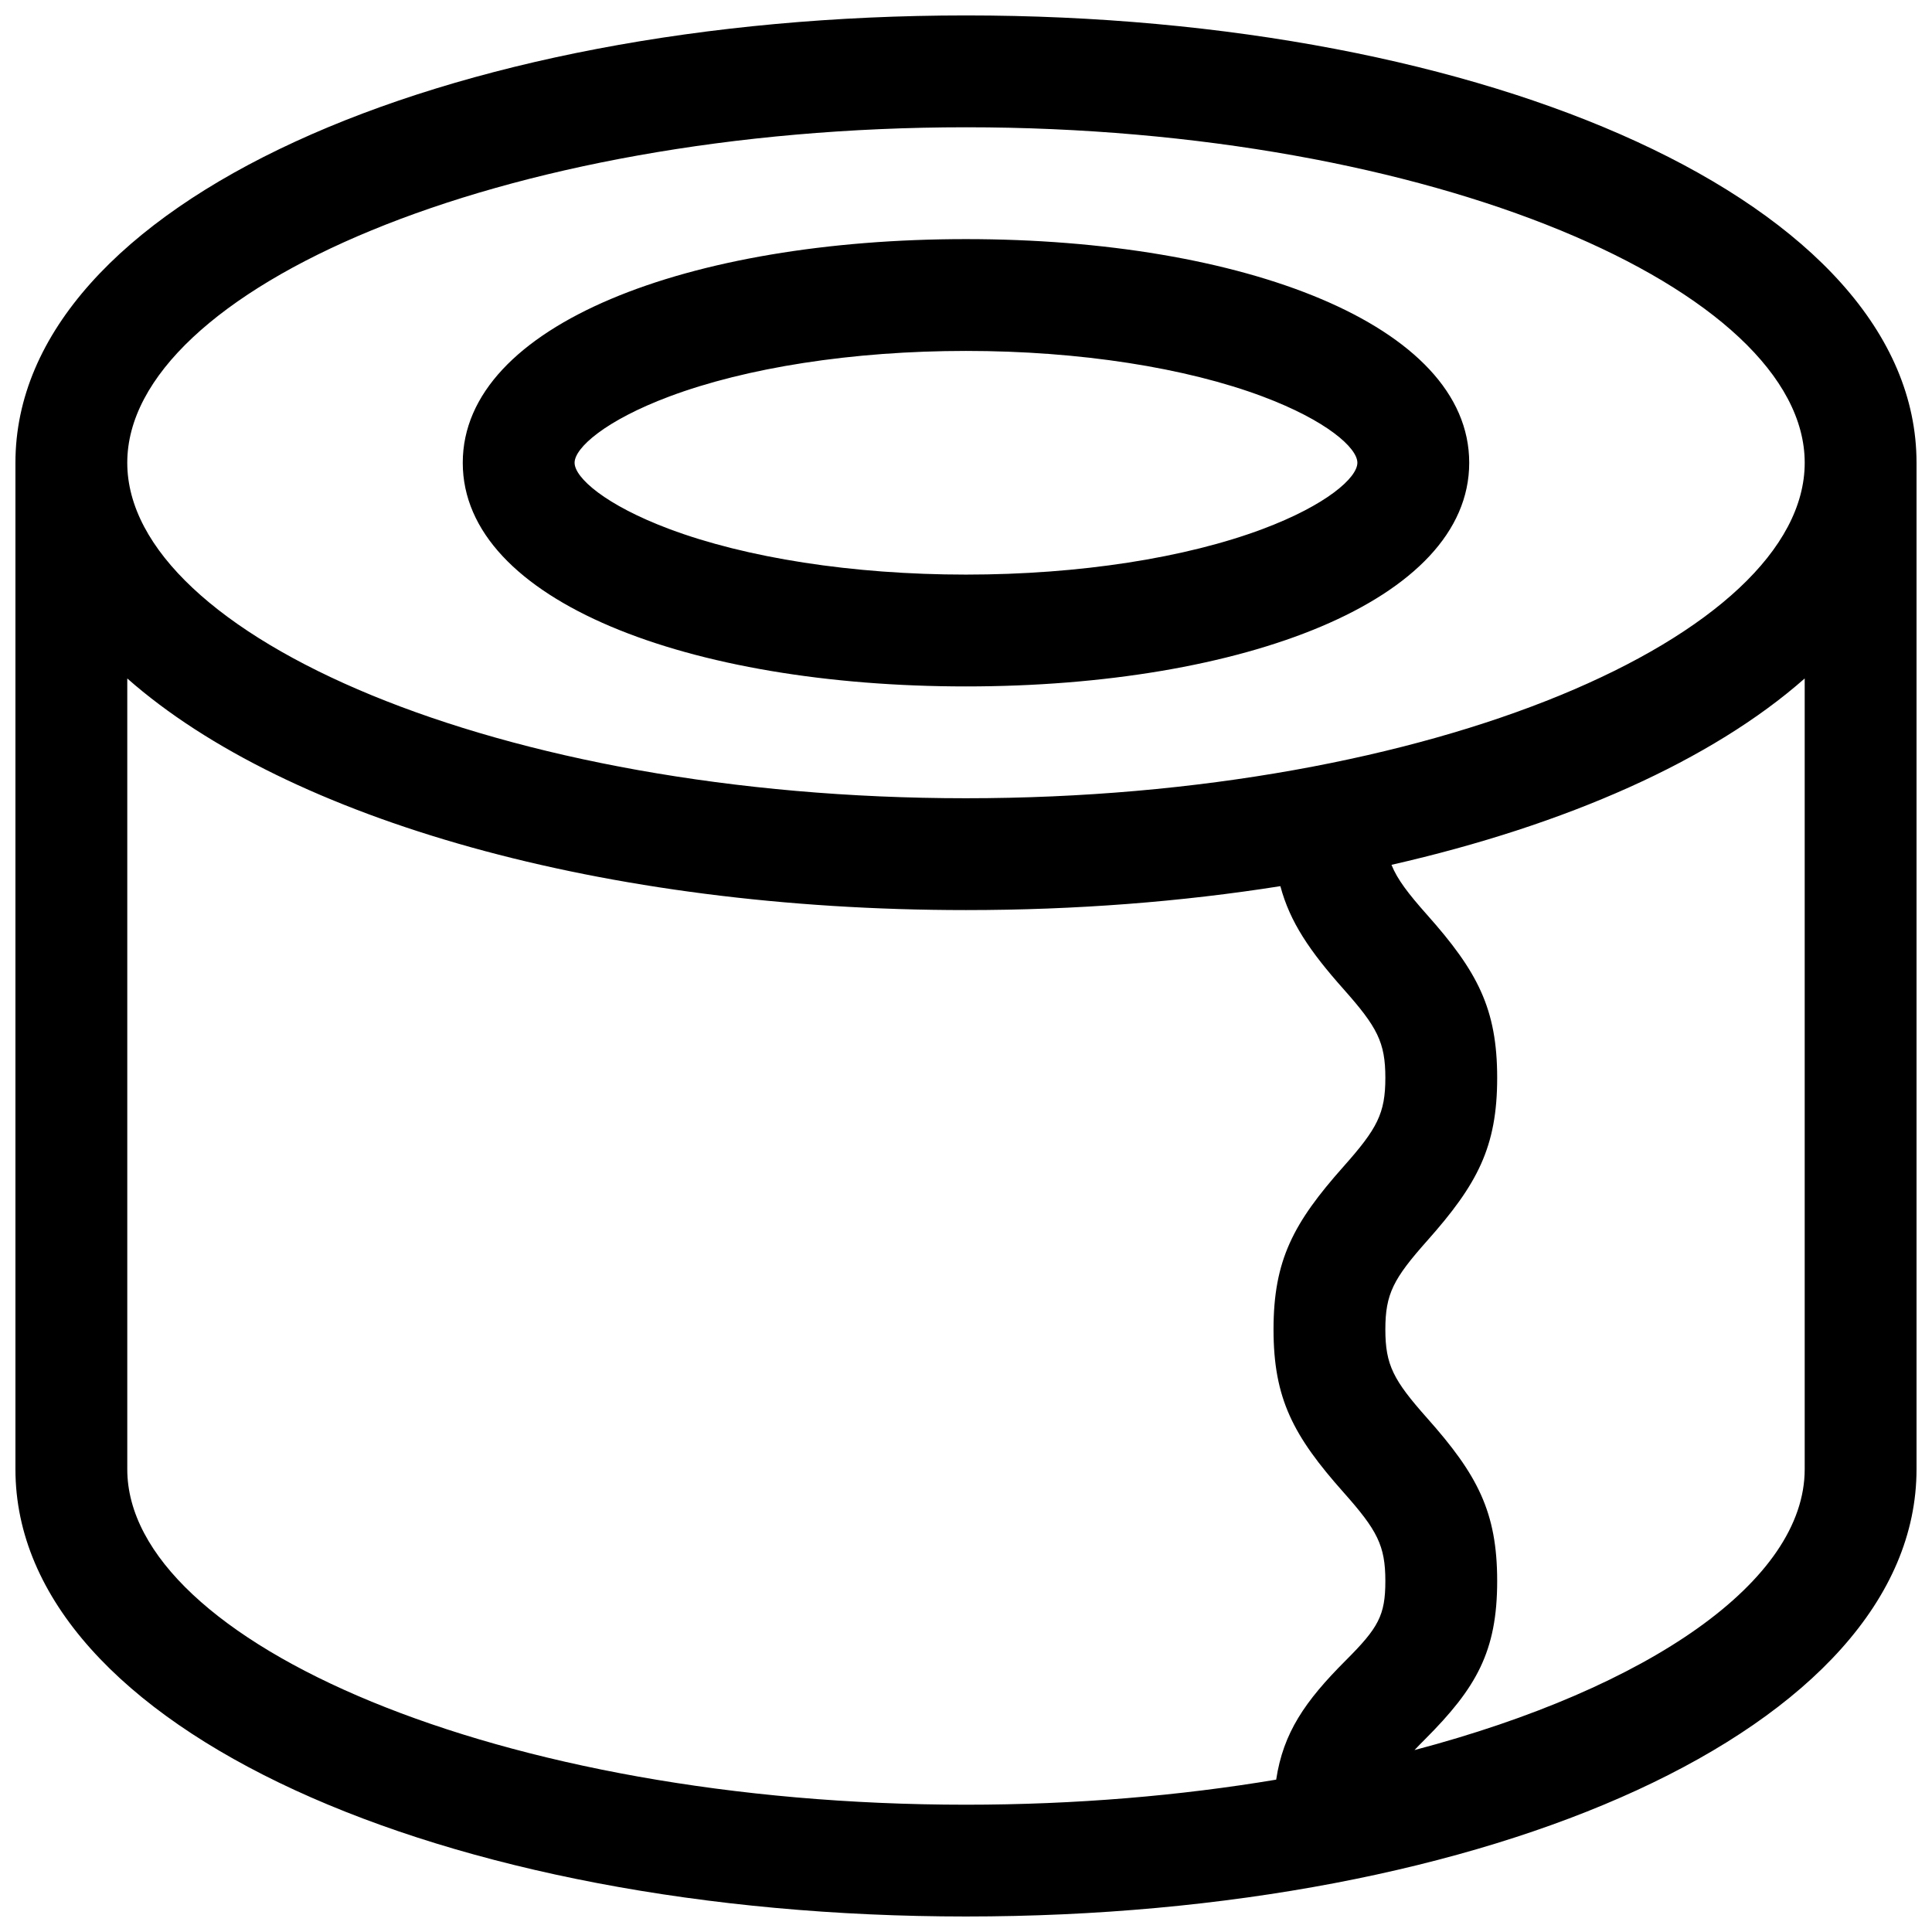 <?xml version="1.0" encoding="UTF-8"?>
<!-- Uploaded to: ICON Repo, www.svgrepo.com, Generator: ICON Repo Mixer Tools -->
<svg width="800px" height="800px" version="1.1" viewBox="144 144 512 512" xmlns="http://www.w3.org/2000/svg">
 <defs>
  <clipPath id="a">
   <path d="m148.09 148.09h503.81v503.81h-503.81z"/>
  </clipPath>
 </defs>
 <g clip-path="url(#a)">
  <path d="m400 148.09c138.25 0 251.9 49.727 251.9 118.54v266.72c0 68.82-113.66 118.54-251.9 118.54-138.25 0-251.91-49.723-251.91-118.54v-266.72c0-68.816 113.66-118.54 251.91-118.54zm83.312 230.75c-26.121 4.133-54.172 6.34-83.312 6.34-95.75 0-179.7-23.852-222.27-61.379v209.56c0 45.754 98.637 88.906 222.27 88.906 29.105 0 56.824-2.391 82.199-6.644 1.875-12.395 7.594-20.754 18.457-31.613 8.602-8.605 10.477-11.887 10.477-21.012 0-9.426-2.148-13.457-11.074-23.496-13.305-14.965-18.562-24.824-18.562-43.184 0-18.363 5.258-28.223 18.562-43.188 8.926-10.039 11.074-14.07 11.074-23.496 0-9.422-2.148-13.453-11.074-23.496-8.914-10.027-14.215-17.762-16.746-27.297zm29.445-5.652c1.555 3.871 4.434 7.617 9.449 13.262 13.305 14.965 18.562 24.824 18.562 43.184 0 18.363-5.258 28.223-18.562 43.188-8.922 10.039-11.074 14.07-11.074 23.496 0 9.422 2.152 13.453 11.074 23.496 13.305 14.965 18.562 24.824 18.562 43.184 0 18.656-5.535 28.34-19.16 41.965-1.008 1.008-1.922 1.941-2.754 2.824 62.348-16.465 103.41-44.902 103.41-74.426v-209.56c-24.59 21.68-62.996 38.797-109.51 49.387zm-112.76-17.645c123.63 0 222.27-43.152 222.27-88.906 0-45.754-98.637-88.906-222.27-88.906-123.63 0-222.27 43.152-222.27 88.906 0 45.754 98.637 88.906 222.27 88.906zm0-29.633c-73.172 0-133.36-22.574-133.36-59.273s60.191-59.27 133.36-59.27c73.168 0 133.36 22.57 133.36 59.27s-60.191 59.273-133.36 59.273zm0-29.637c30.184 0 58.309-4.461 78.617-12.078 16.918-6.344 25.105-13.605 25.105-17.559s-8.188-11.215-25.105-17.559c-20.309-7.617-48.434-12.078-78.617-12.078-30.188 0-58.312 4.461-78.621 12.078-16.914 6.344-25.105 13.605-25.105 17.559s8.191 11.215 25.105 17.559c20.309 7.617 48.434 12.078 78.621 12.078z"/>
 </g>
</svg>